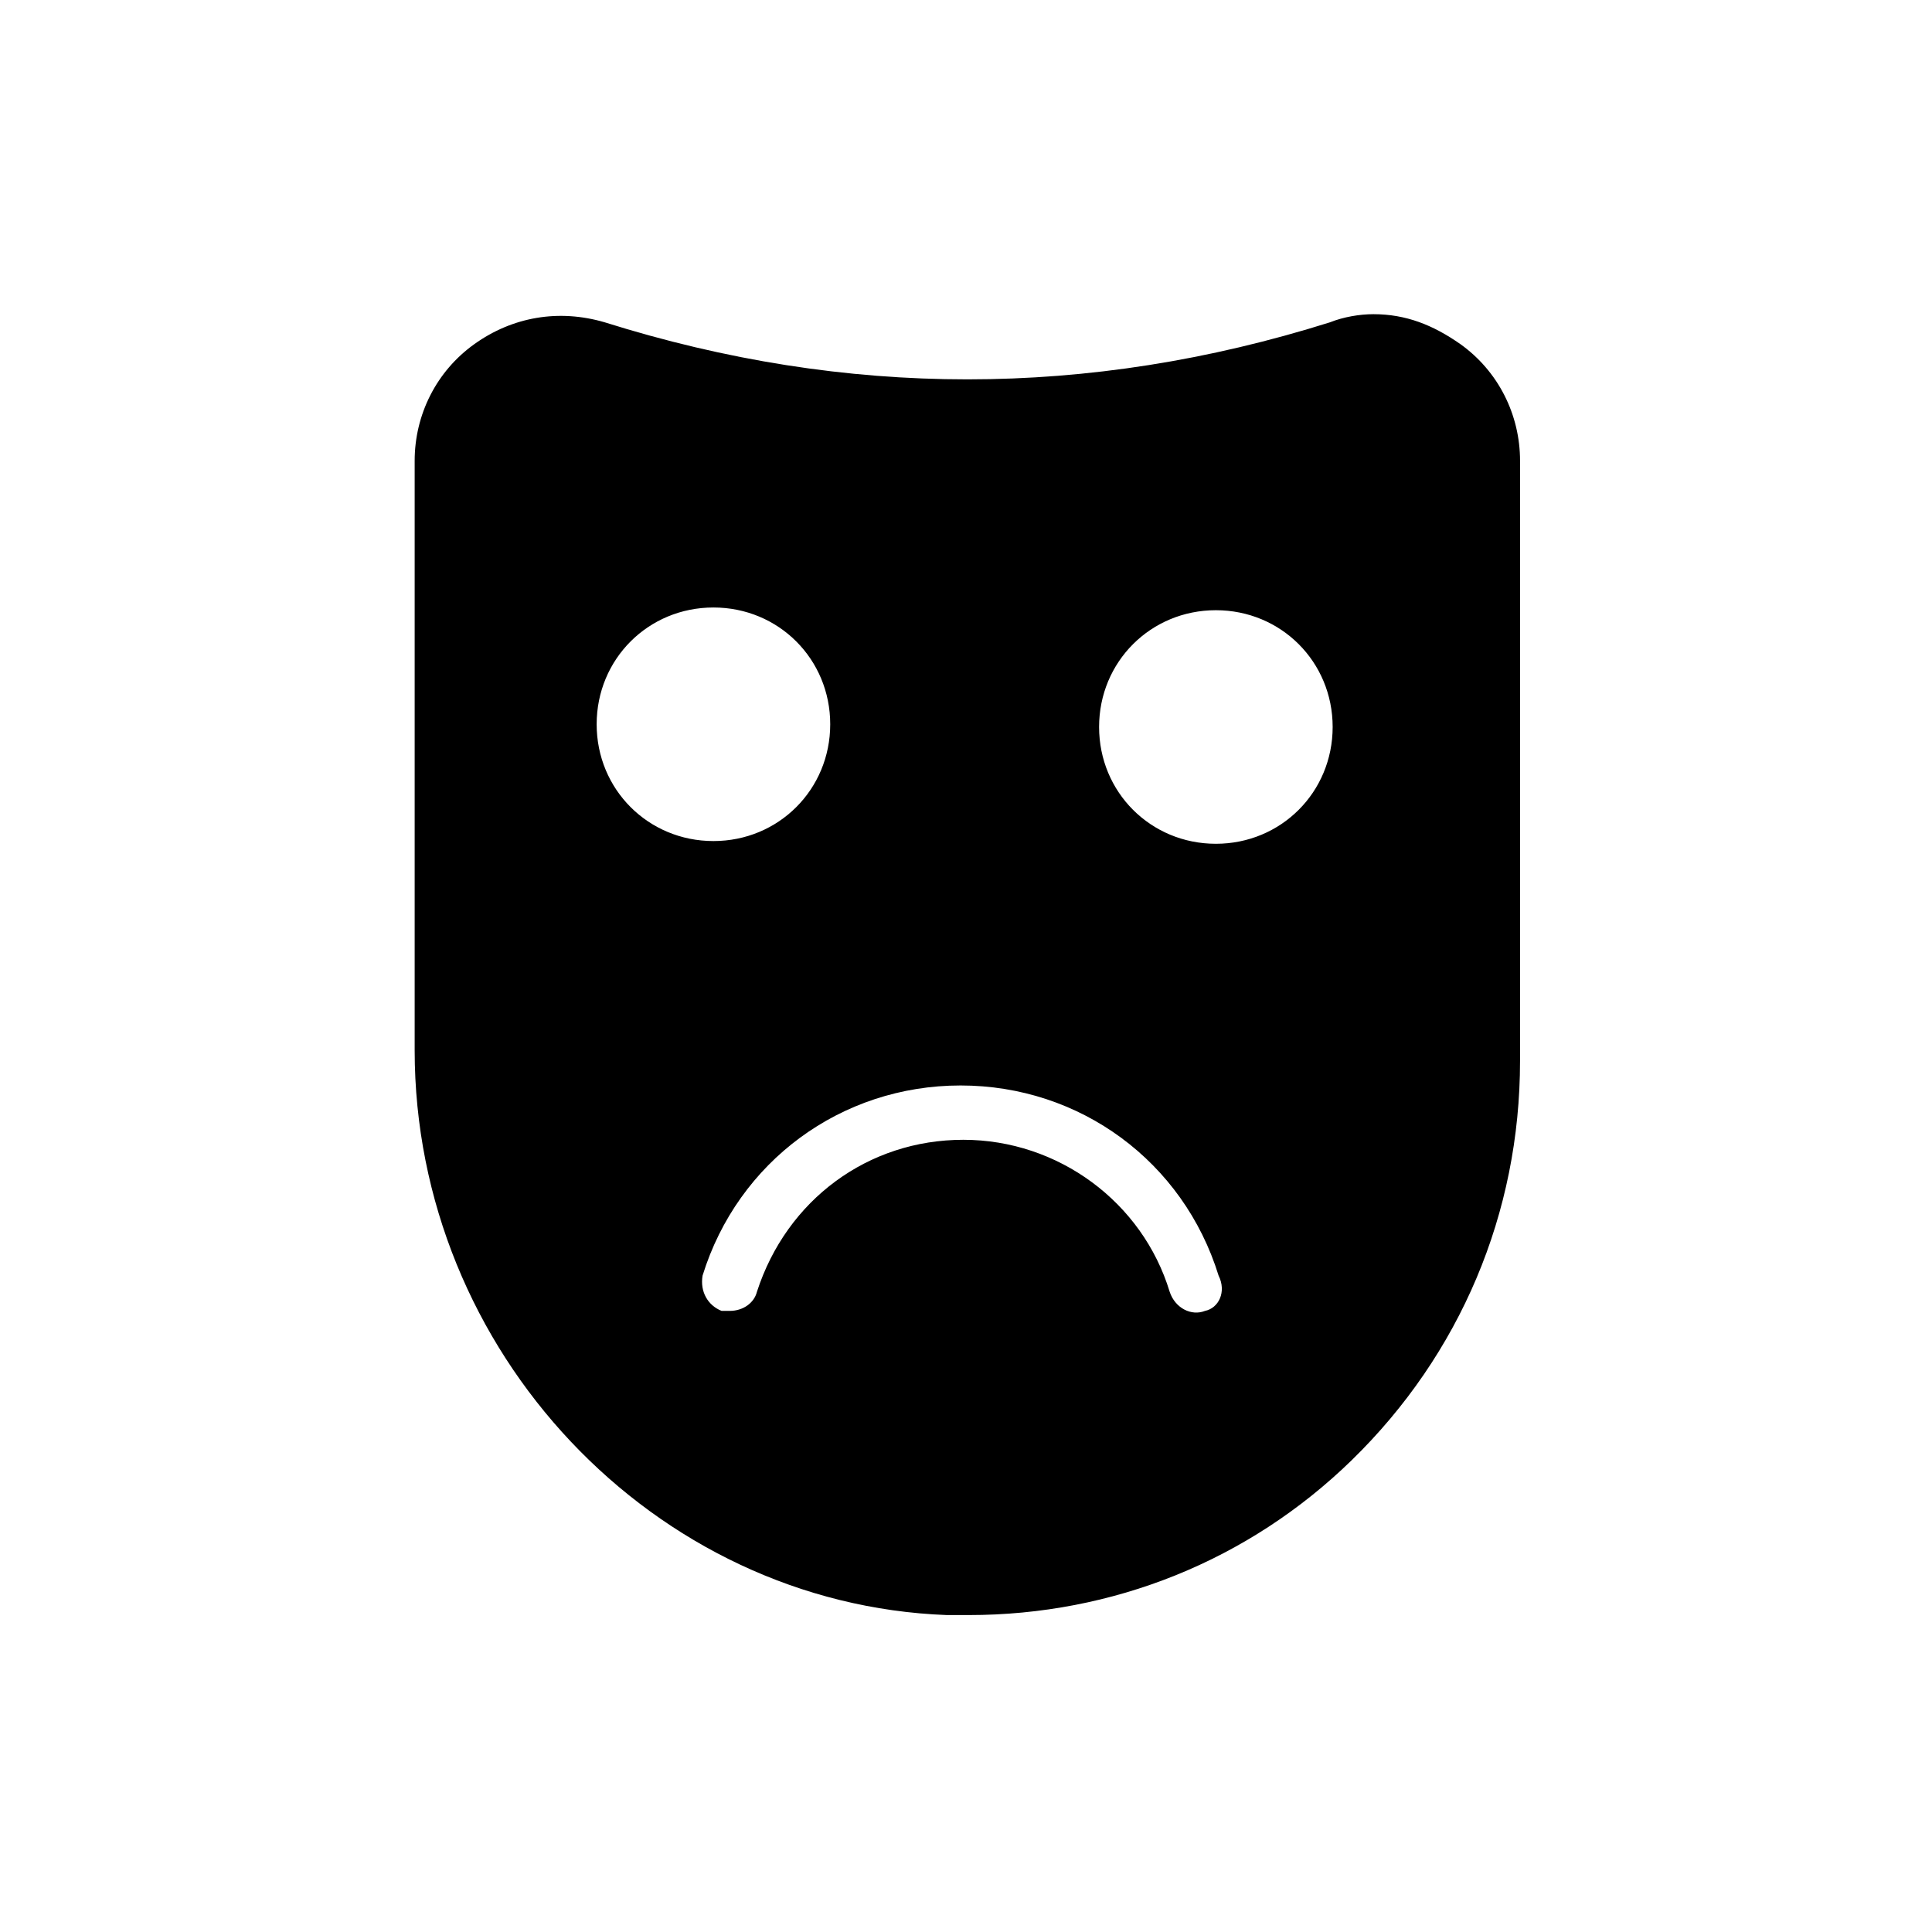 <?xml version="1.0" encoding="UTF-8"?>
<!-- Uploaded to: ICON Repo, www.svgrepo.com, Generator: ICON Repo Mixer Tools -->
<svg fill="#000000" width="800px" height="800px" version="1.1" viewBox="144 144 512 512" xmlns="http://www.w3.org/2000/svg">
 <path d="m530.99 235.18c-7.199-5.039-14.395-7.918-23.031-7.918-3.598 0-7.918 0.719-11.516 2.16-64.055 20.152-128.11 20.152-192.17 0-12.234-3.598-24.473-1.441-34.547 5.758-10.078 7.199-15.836 18.715-15.836 30.949v156.18c0 79.891 63.336 146.82 141.07 149.7h5.758c38.145 0 74.133-14.395 101.48-41.023 28.789-28.07 44.625-65.496 44.625-105.8l0.004-159.06c0-12.234-5.758-23.75-15.836-30.949zm-228.87 100.76c0-17.273 13.676-30.949 30.949-30.949 17.273 0 30.949 13.676 30.949 30.949 0 17.273-13.676 30.949-30.949 30.949-17.277 0-30.949-13.676-30.949-30.949zm161.22 155.46c-3.598 1.441-7.918-0.719-9.355-5.039-7.199-23.75-29.508-40.305-54.699-40.305s-46.781 15.836-54.699 40.305c-0.719 2.879-3.598 5.039-7.199 5.039h-2.16c-3.598-1.441-5.758-5.039-5.039-9.355 9.355-30.23 36.707-50.383 68.375-50.383 31.668 0 59.02 20.152 68.375 50.383 2.16 4.32 0 8.637-3.598 9.355zm2.879-123.79c-17.273 0-30.949-13.676-30.949-30.949 0-17.273 13.676-30.949 30.949-30.949 17.273 0 30.949 13.676 30.949 30.949-0.004 17.277-13.676 30.949-30.949 30.949z"/>
</svg>